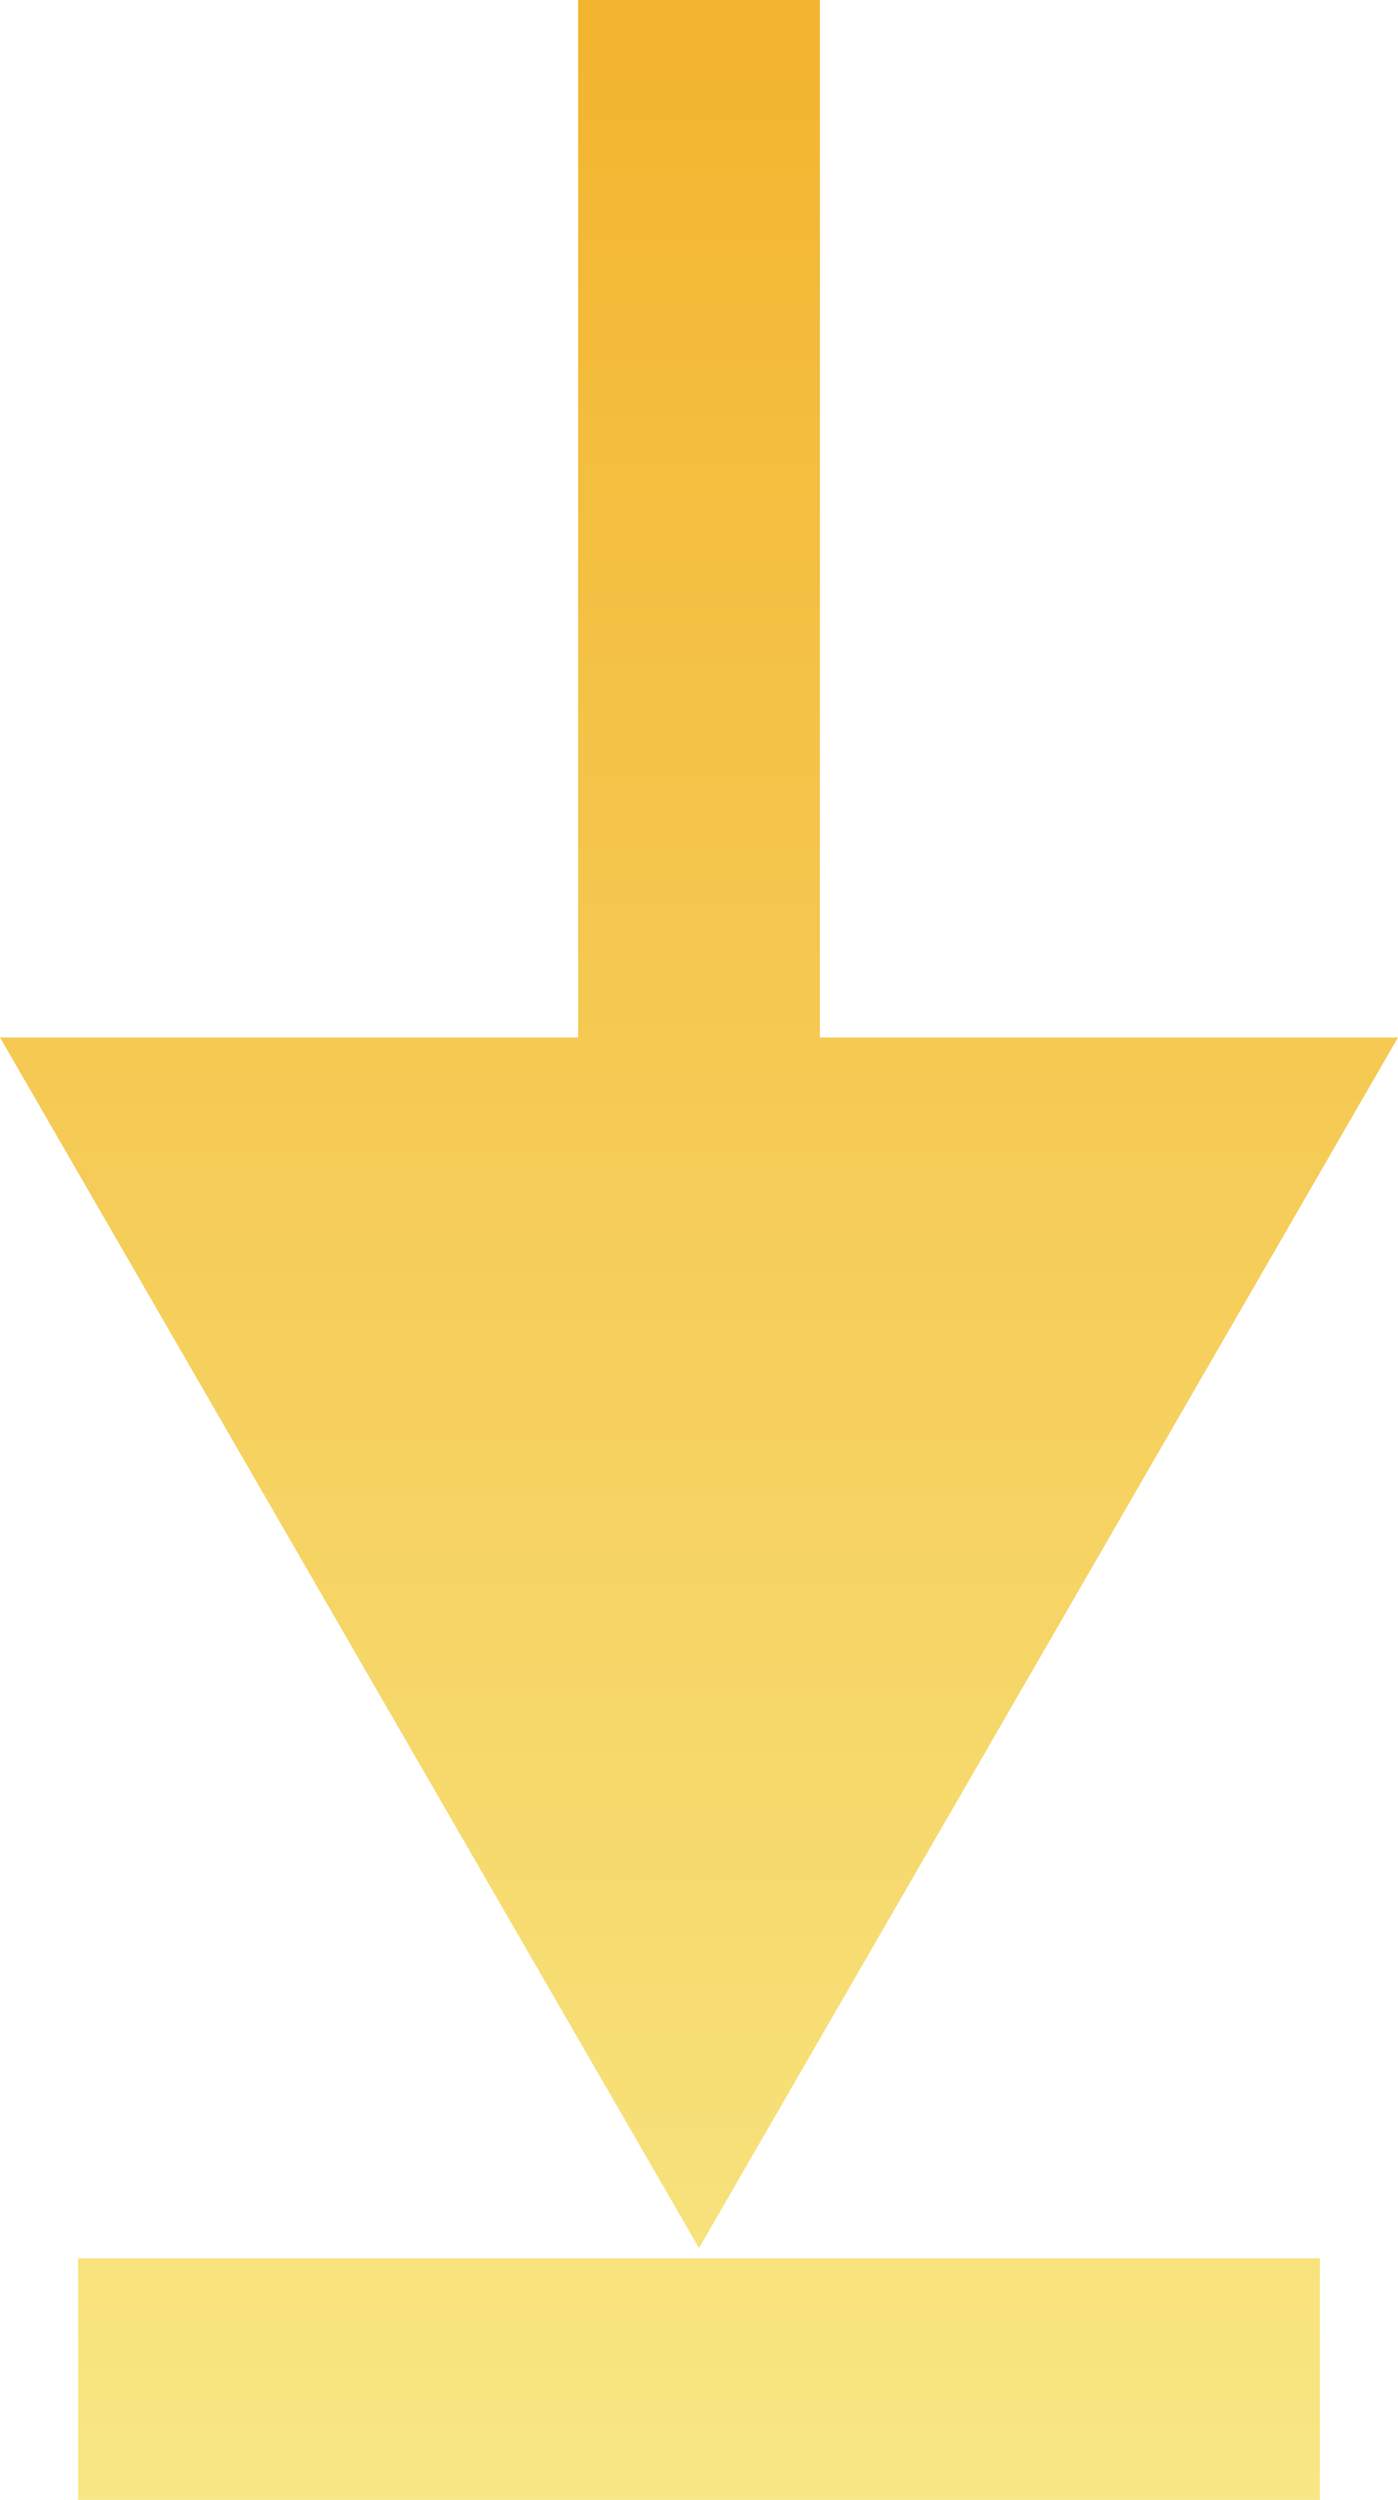 <svg xmlns="http://www.w3.org/2000/svg" xmlns:xlink="http://www.w3.org/1999/xlink" viewBox="0 0 56.2 100.48"><defs><style>.cls-1{fill:url(#Sfumatura_senza_nome_18);}.cls-2{fill:url(#Sfumatura_senza_nome_18-2);}</style><linearGradient id="Sfumatura_senza_nome_18" x1="28.1" y1="0.88" x2="28.1" y2="100.41" gradientUnits="userSpaceOnUse"><stop offset="0.01" stop-color="#f3b530"/><stop offset="1" stop-color="#f8e784"/></linearGradient><linearGradient id="Sfumatura_senza_nome_18-2" x1="28.1" y1="0.88" x2="28.1" y2="100.41" xlink:href="#Sfumatura_senza_nome_18"/></defs><title>download-2-pozzetto</title><g id="Livello_2" data-name="Livello 2"><g id="Livello_1-2" data-name="Livello 1"><rect class="cls-1" x="23.24" width="9.72" height="49.92"/><polygon class="cls-2" points="0 41.7 28.1 90.36 56.2 41.7 0 41.7"/><rect class="cls-1" x="3.14" y="90.77" width="49.92" height="9.72"/></g></g></svg>